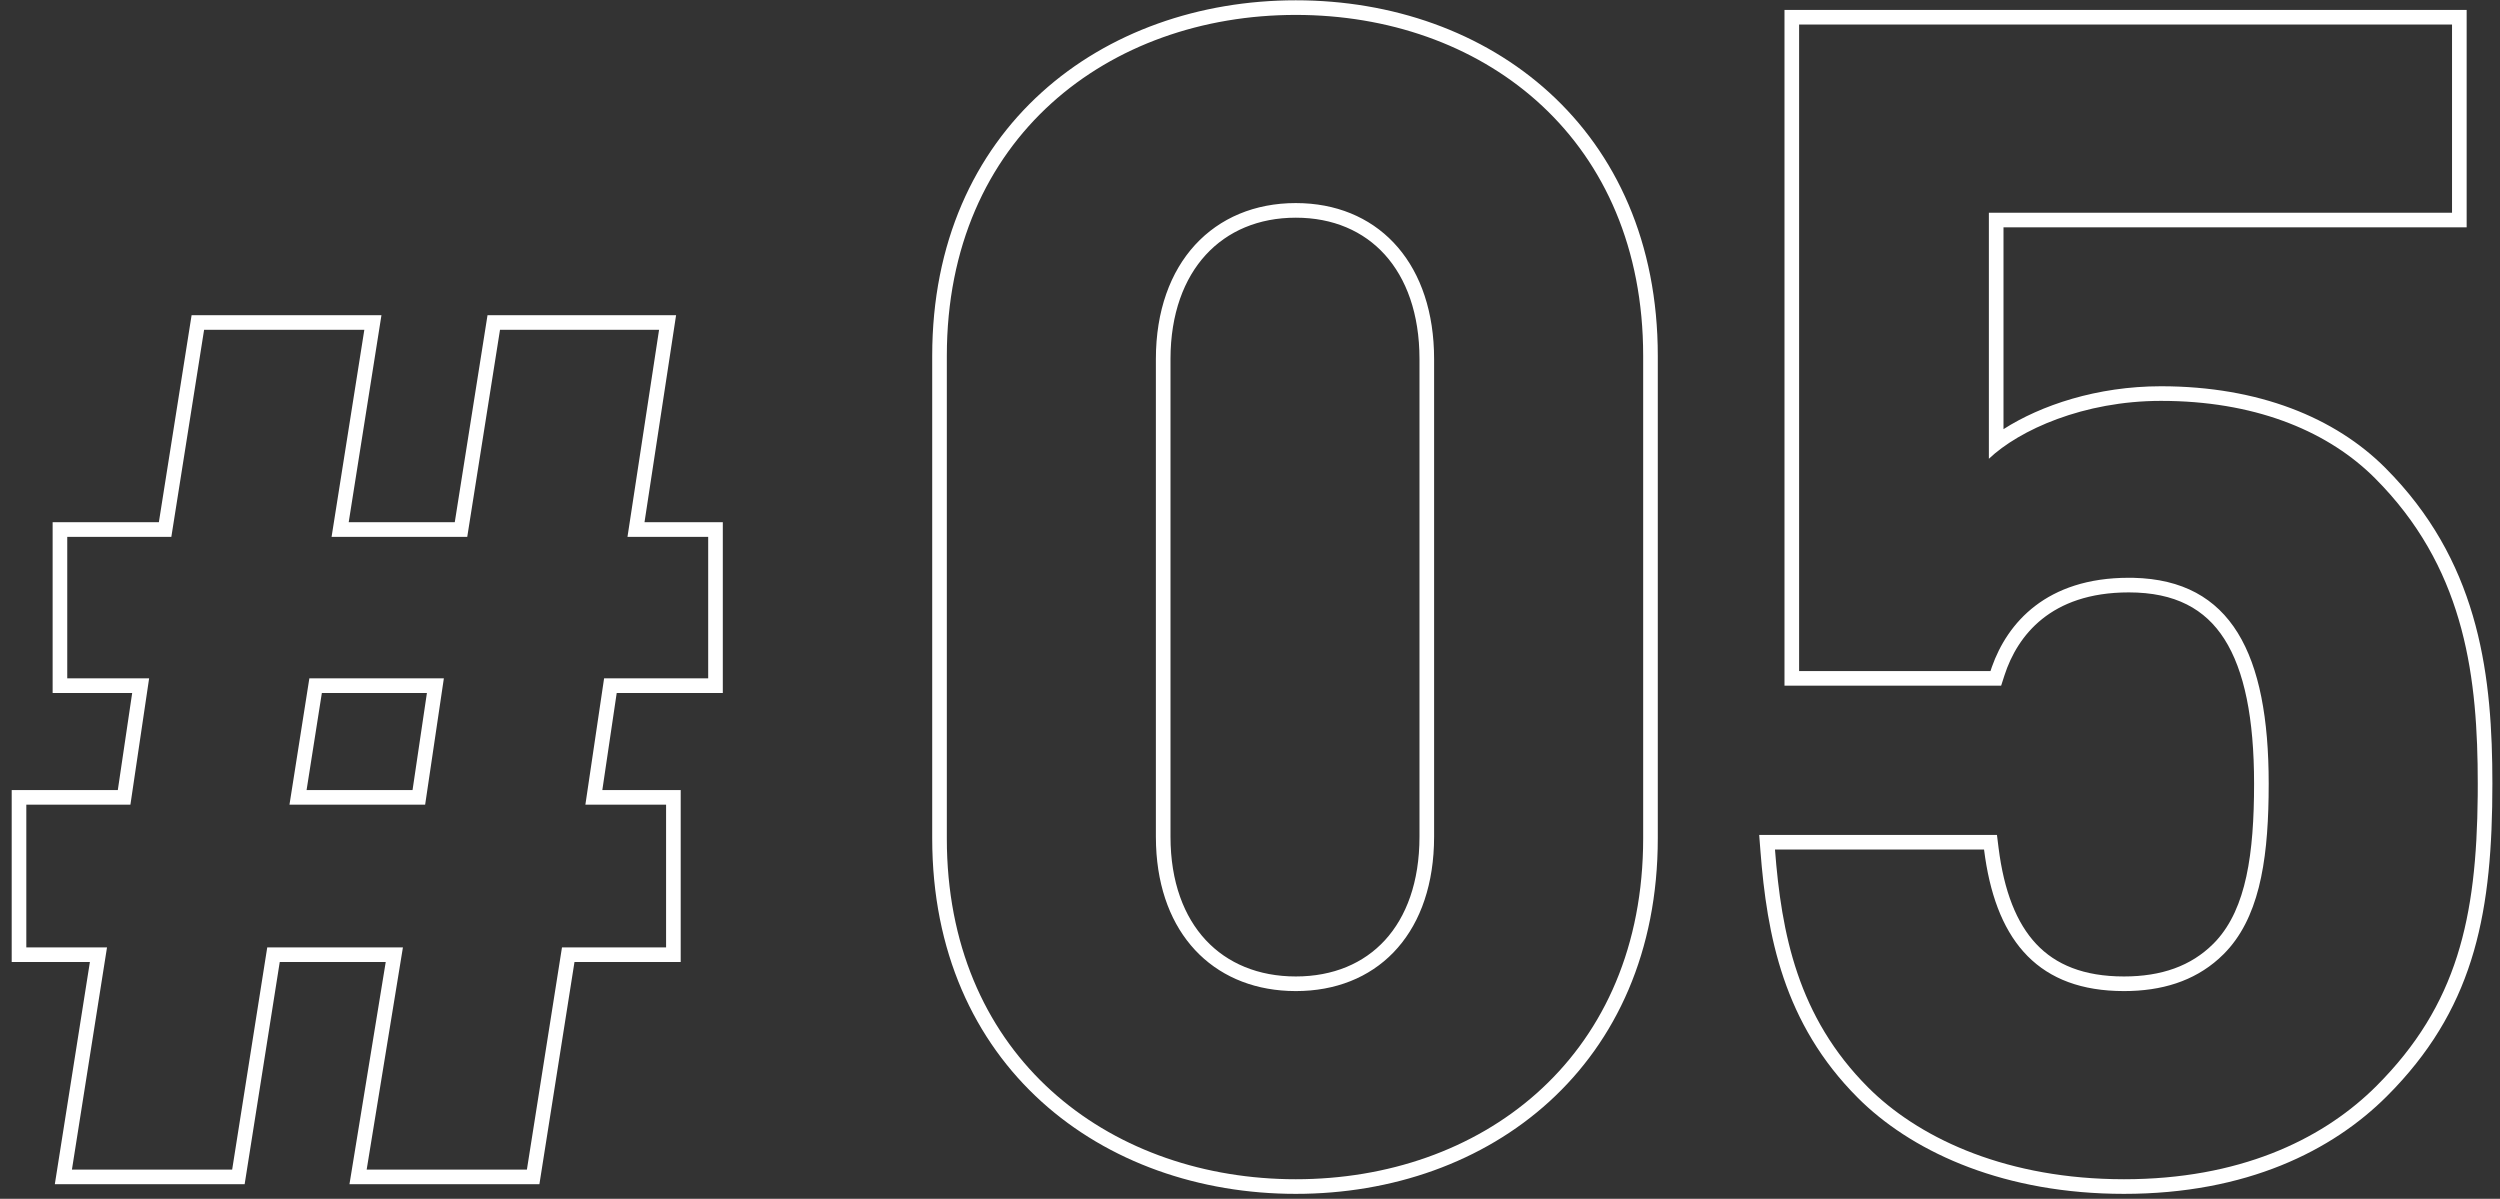 <svg width="171" height="82" viewBox="0 0 171 82" fill="none" xmlns="http://www.w3.org/2000/svg">
<rect x="0" y="0" width="171" height="82" fill="#333333" stroke="none"/>
<path d="M169.479 53.6C169.479 46.46 168.653 39.321 163.001 33.281L162.439 32.7C159.349 29.61 154.607 27.551 148.413 27.426L147.809 27.42C142.529 27.42 138.129 29.4 136.039 31.38V14.55H167.719V1.68H123.059V45.9H136.149L136.247 45.61C137.308 42.617 139.962 39.52 145.609 39.52L145.931 39.523C152.621 39.679 155.179 44.721 155.179 53.6L155.172 54.519C155.102 59.066 154.471 62.888 152.099 65.26L151.763 65.578C150.049 67.113 147.857 67.79 145.279 67.79V66.79C147.834 66.79 149.863 66.081 151.392 64.553L151.594 64.342C153.634 62.109 154.179 58.418 154.179 53.6C154.179 49.15 153.52 45.864 152.149 43.715C150.835 41.654 148.787 40.52 145.609 40.52C142.895 40.52 141.004 41.284 139.688 42.336C138.362 43.397 137.551 44.809 137.102 46.206L136.878 46.9H122.059V0.68H168.719V15.55H137.039V29.354C139.587 27.722 143.433 26.42 147.809 26.42C154.515 26.42 159.737 28.584 163.146 31.993L163.734 32.602C169.652 38.927 170.479 46.394 170.479 53.6C170.479 62.228 169.328 68.584 163.805 74.424L163.256 74.987C159.539 78.704 153.671 81.66 145.279 81.66C137.167 81.66 131.09 78.897 127.429 75.435L127.082 75.097C121.984 69.999 120.858 63.978 120.412 58.187L120.329 57.11H136.592L136.701 57.986C137.073 60.957 137.932 63.139 139.283 64.574C140.608 65.981 142.52 66.79 145.279 66.79V67.79L144.731 67.779C139.163 67.567 136.455 64.078 135.709 58.11H121.409C121.849 63.83 122.949 69.55 127.789 74.39C131.093 77.693 136.77 80.48 144.522 80.651L145.279 80.66C153.165 80.66 158.676 77.976 162.213 74.608L162.549 74.28C168.09 68.739 169.399 62.784 169.476 54.417L169.479 53.6Z" fill="white"/>
<path d="M112.393 24.34C112.393 9.614 101.734 1.283 89.23 1.026L88.633 1.02C75.873 1.02 64.763 9.38 64.763 24.34V57.34L64.77 58.036C65.105 72.328 75.726 80.401 88.035 80.654L88.633 80.66C101.193 80.66 112.049 72.559 112.385 58.036L112.393 57.34V24.34ZM97.093 57.23V24.56C97.093 21.452 96.188 19.041 94.724 17.42C93.268 15.808 91.183 14.89 88.633 14.89C86.081 14.89 83.965 15.809 82.481 17.426C80.99 19.049 80.063 21.459 80.062 24.56V57.23C80.063 60.331 80.99 62.709 82.476 64.304C83.956 65.892 86.072 66.79 88.633 66.79V67.79L88.111 67.778C82.951 67.547 79.304 63.873 79.074 57.841L79.062 57.23V24.56C79.063 17.96 83.023 13.89 88.633 13.89L89.153 13.902C94.479 14.147 98.093 18.166 98.093 24.56V57.23L98.081 57.841C97.85 64.073 94.067 67.79 88.633 67.79V66.79C91.192 66.79 93.277 65.894 94.73 64.31C96.189 62.718 97.093 60.338 97.093 57.23ZM113.393 57.34C113.393 65.082 110.537 71.187 105.971 75.349C101.417 79.499 95.227 81.66 88.633 81.66C82.039 81.66 75.822 79.5 71.241 75.352C66.647 71.191 63.763 65.085 63.763 57.34V24.34C63.763 16.595 66.647 10.49 71.241 6.329C75.822 2.181 82.039 0.02 88.633 0.02C95.227 0.02 101.417 2.181 105.971 6.331C110.537 10.493 113.393 16.598 113.393 24.34V57.34Z" fill="white"/>
<path d="M42.92 36.72L45.08 22.56H34.2L31.96 36.72H22.68L24.92 22.56H13.96L11.72 36.72H4.6V46.4H10.2L8.92 55.04H1.8V64.8H7.32L4.92 80H15.88L18.28 64.8H27.56L25.08 80H36.04L38.44 64.8H45.56V55.04H40.04L41.32 46.4H48.44V36.72H42.92ZM30.36 46.4L29.08 55.04H19.8L21.16 46.4H30.36ZM20.97 54.04H28.218L29.201 47.4H22.015L20.97 54.04ZM49.44 47.4H42.183L41.199 54.04H46.56V65.8H39.295L36.895 81H23.903L26.384 65.8H19.135L16.734 81H3.75L6.149 65.8H0.8V54.04H8.058L9.041 47.4H3.6V35.72H10.866L13.105 21.56H26.091L23.851 35.72H31.106L33.346 21.56H46.244L44.084 35.72H49.44V47.4Z" fill="white"/>
</svg>
